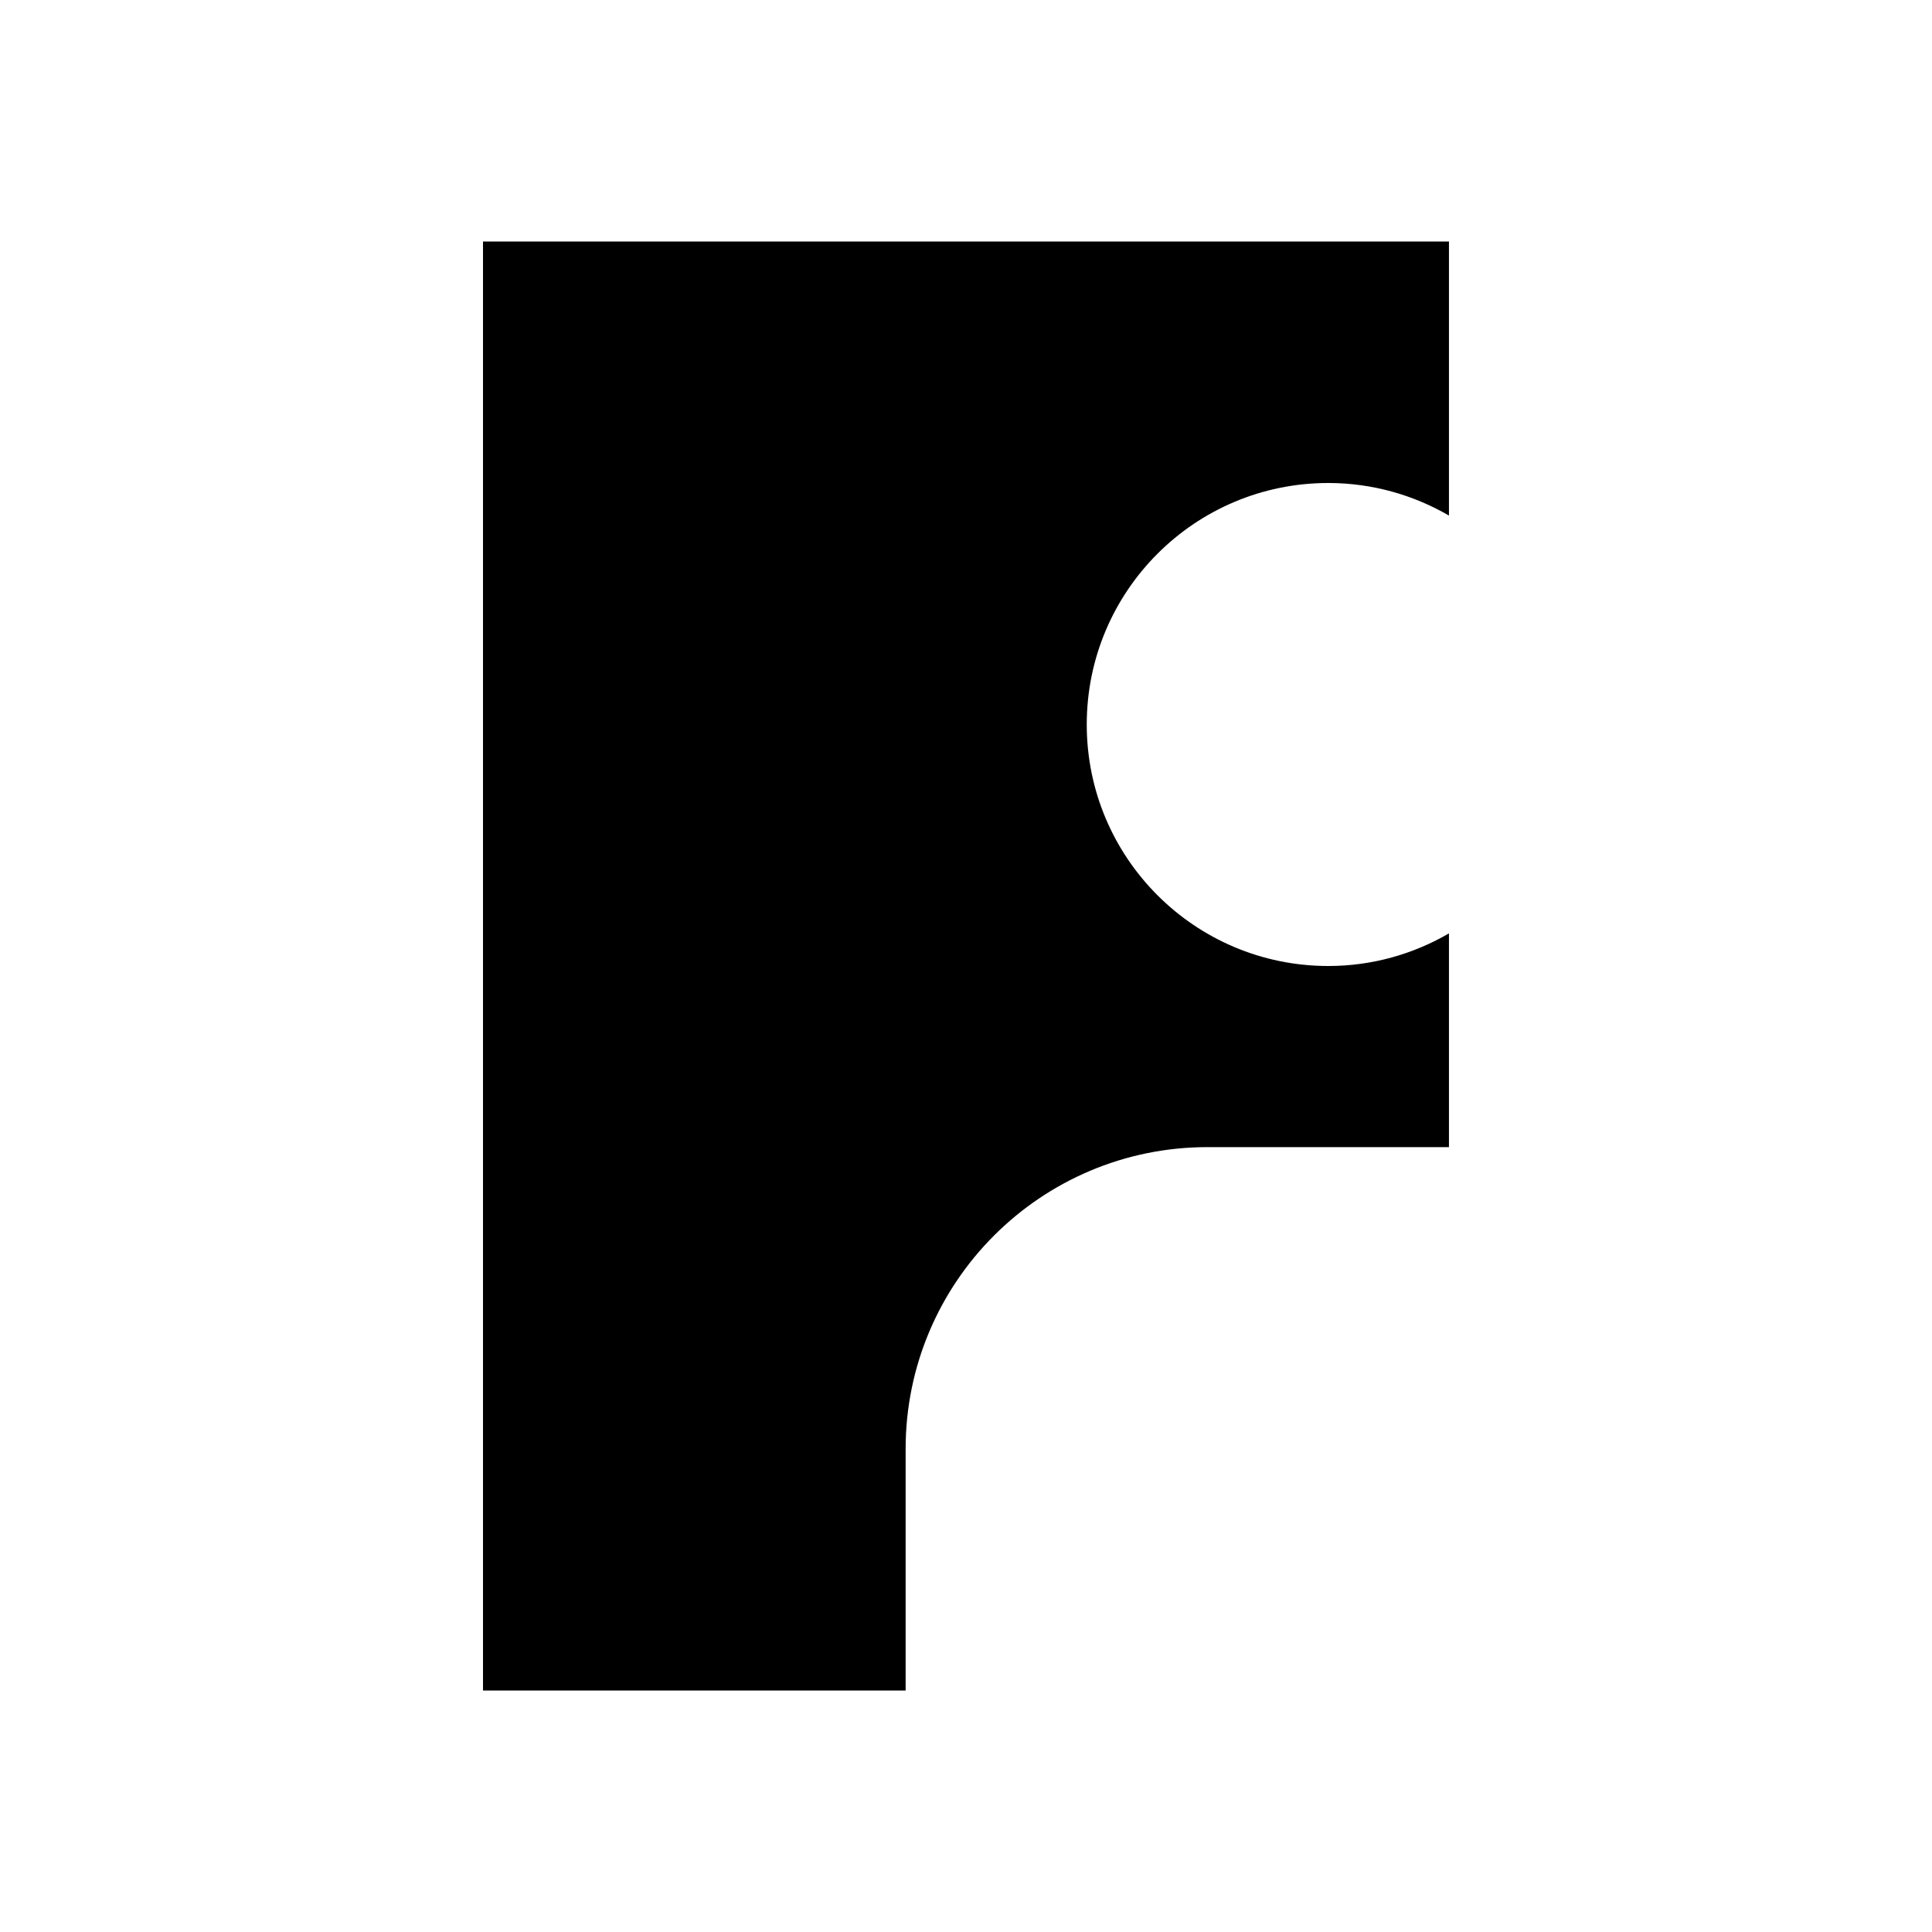 <svg width="40" height="40" viewBox="0 0 40 40" fill="none" xmlns="http://www.w3.org/2000/svg">
<path d="M25 23.75H29.999V19.325C29.264 19.752 28.411 20 27.5 20C24.738 20 22.5 17.761 22.5 15C22.5 12.239 24.738 10 27.5 10C28.411 10 29.264 10.248 29.999 10.674V5H10V35H18.75V30C18.75 26.548 21.548 23.75 25 23.75Z" fill="black"/>
</svg>
